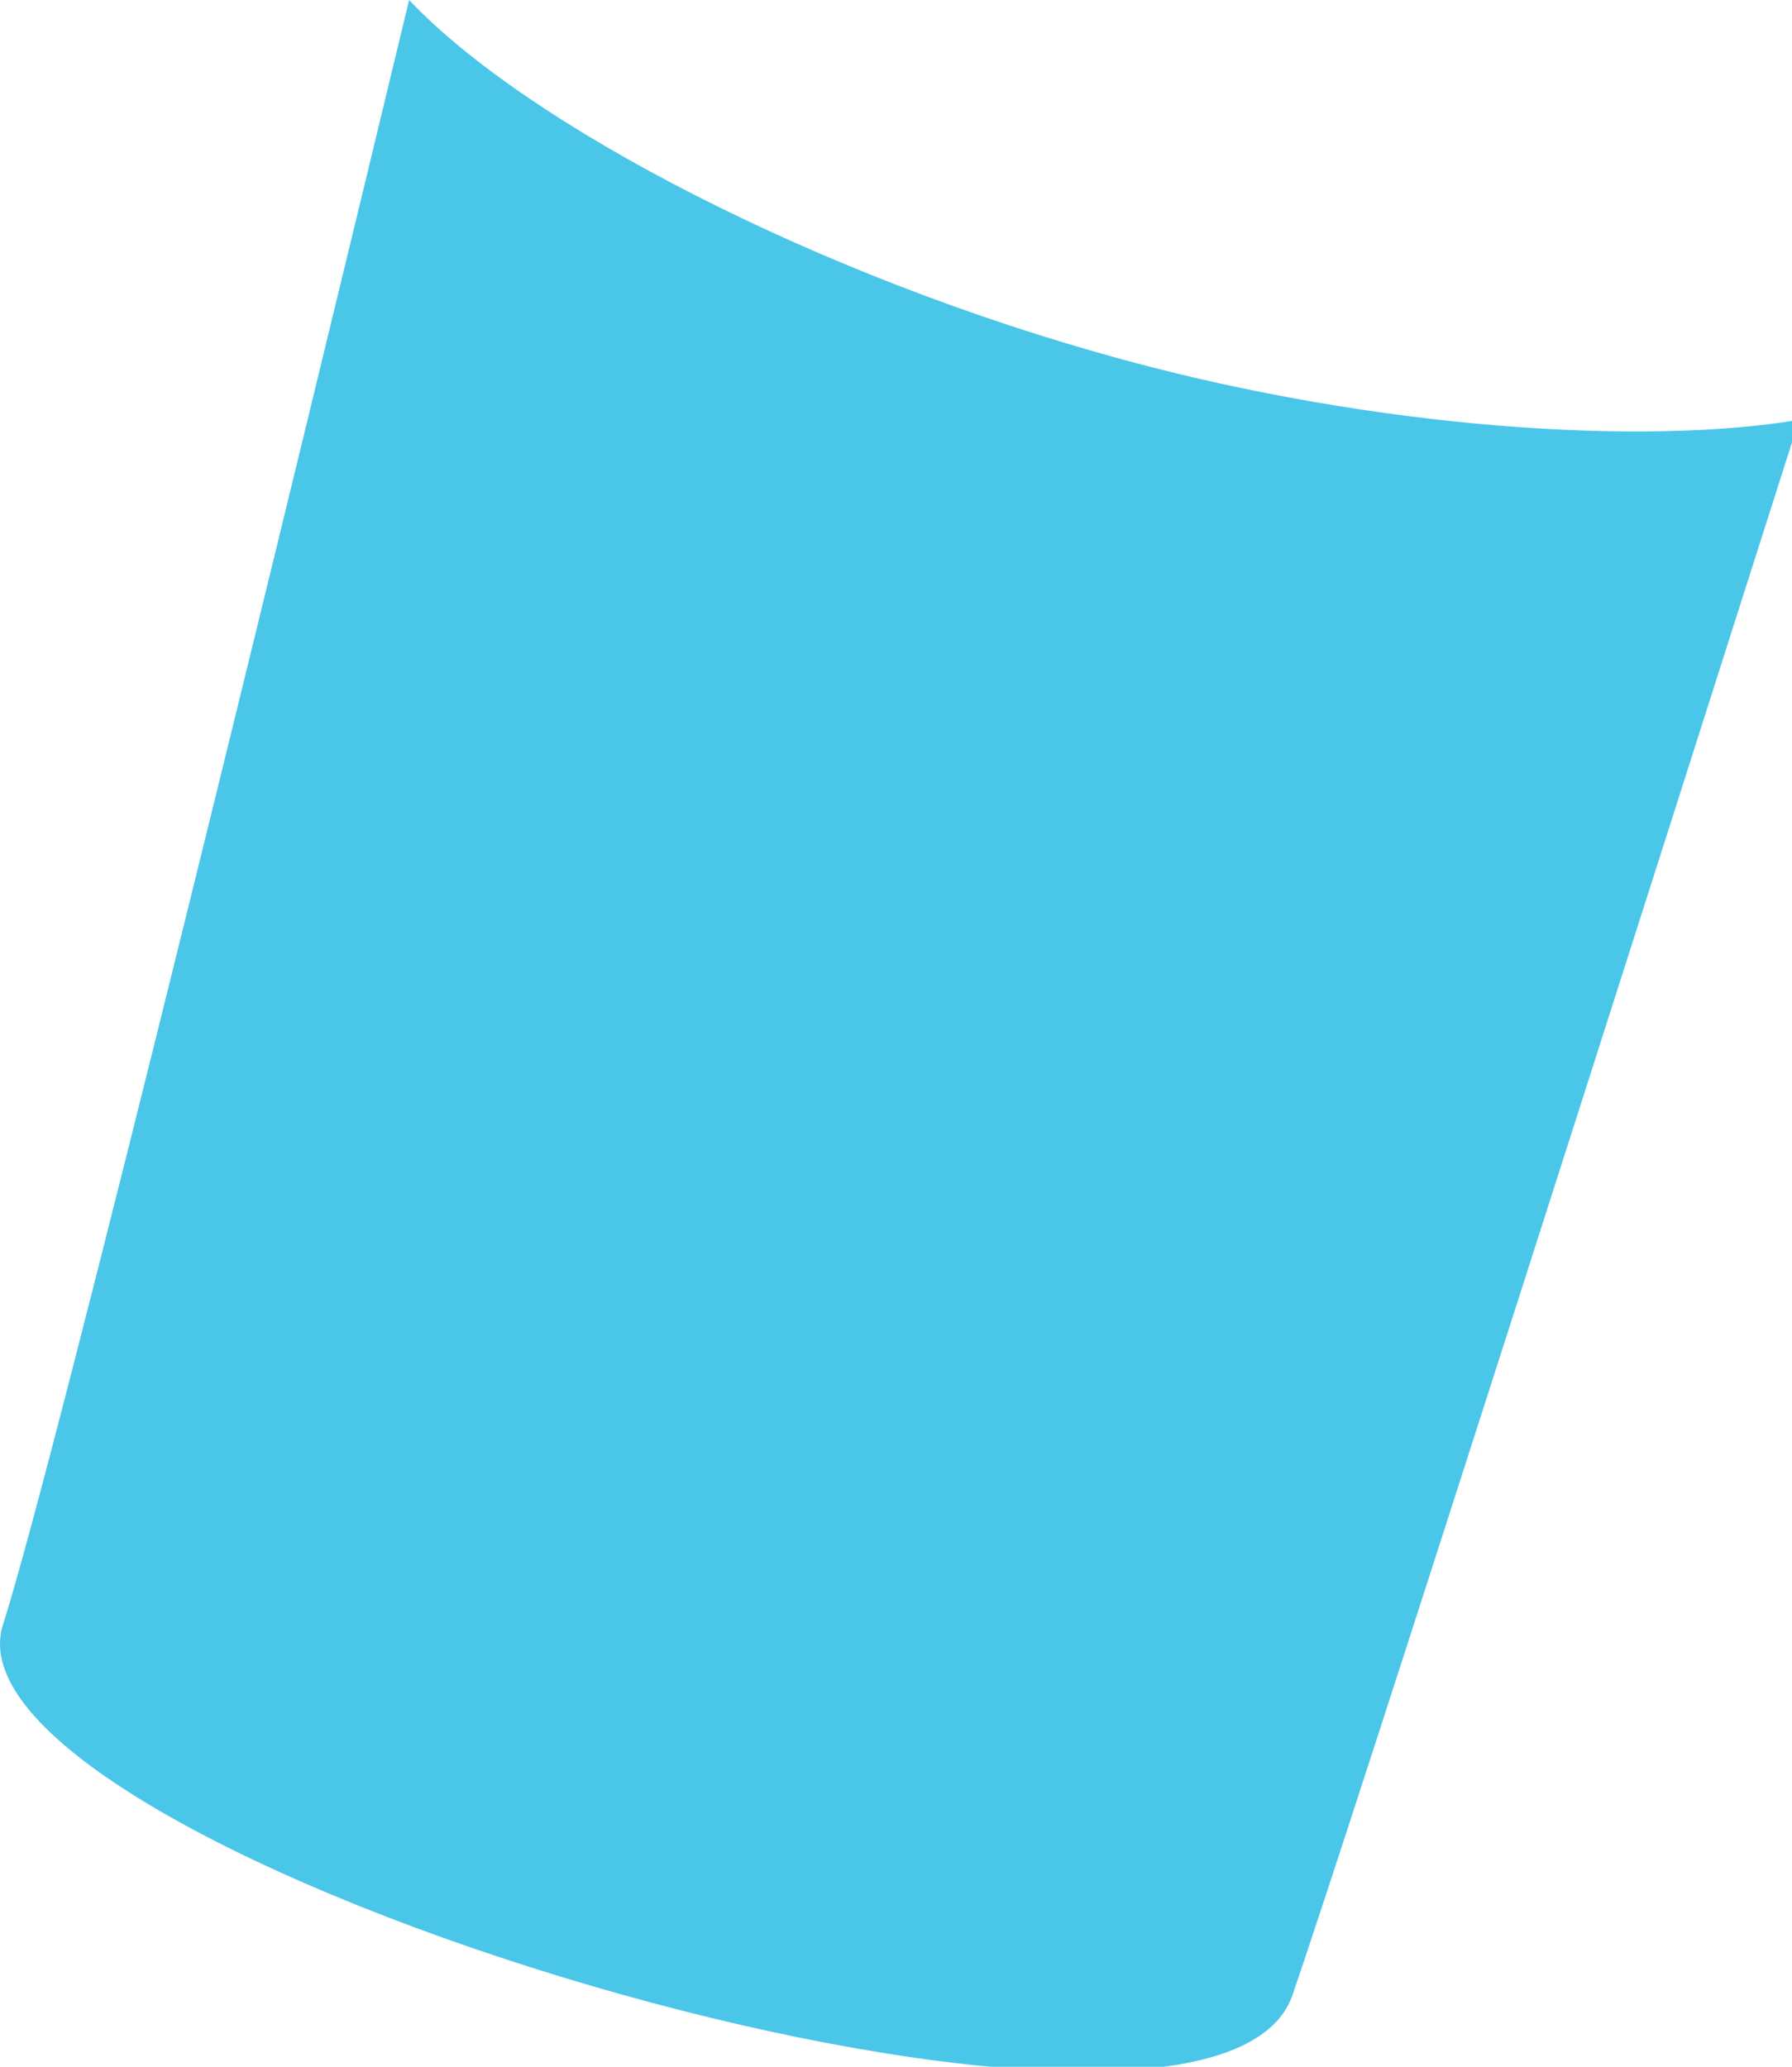 <?xml version="1.0" encoding="utf-8"?>
<!-- Generator: Adobe Illustrator 16.0.0, SVG Export Plug-In . SVG Version: 6.00 Build 0)  -->
<!DOCTYPE svg PUBLIC "-//W3C//DTD SVG 1.1//EN" "http://www.w3.org/Graphics/SVG/1.1/DTD/svg11.dtd">
<svg version="1.1" id="Layer_1" xmlns="http://www.w3.org/2000/svg" xmlns:xlink="http://www.w3.org/1999/xlink" x="0px" y="0px"
	 width="98px" height="113px" viewBox="0 0 98 113" enable-background="new 0 0 98 113" xml:space="preserve">
<path fill="#4AC6E9" d="M61.38,19.653C44.666,15.099,28.819,6.827,22.374,0C16.449,24.601,3.202,79.257,0.161,88.842
	c-3.941,12.438,66,33.367,70.521,20.242c3.365-9.777,19.627-60.749,27.711-86.132C89.852,24.396,75.247,23.438,61.38,19.653z"/>
</svg>
